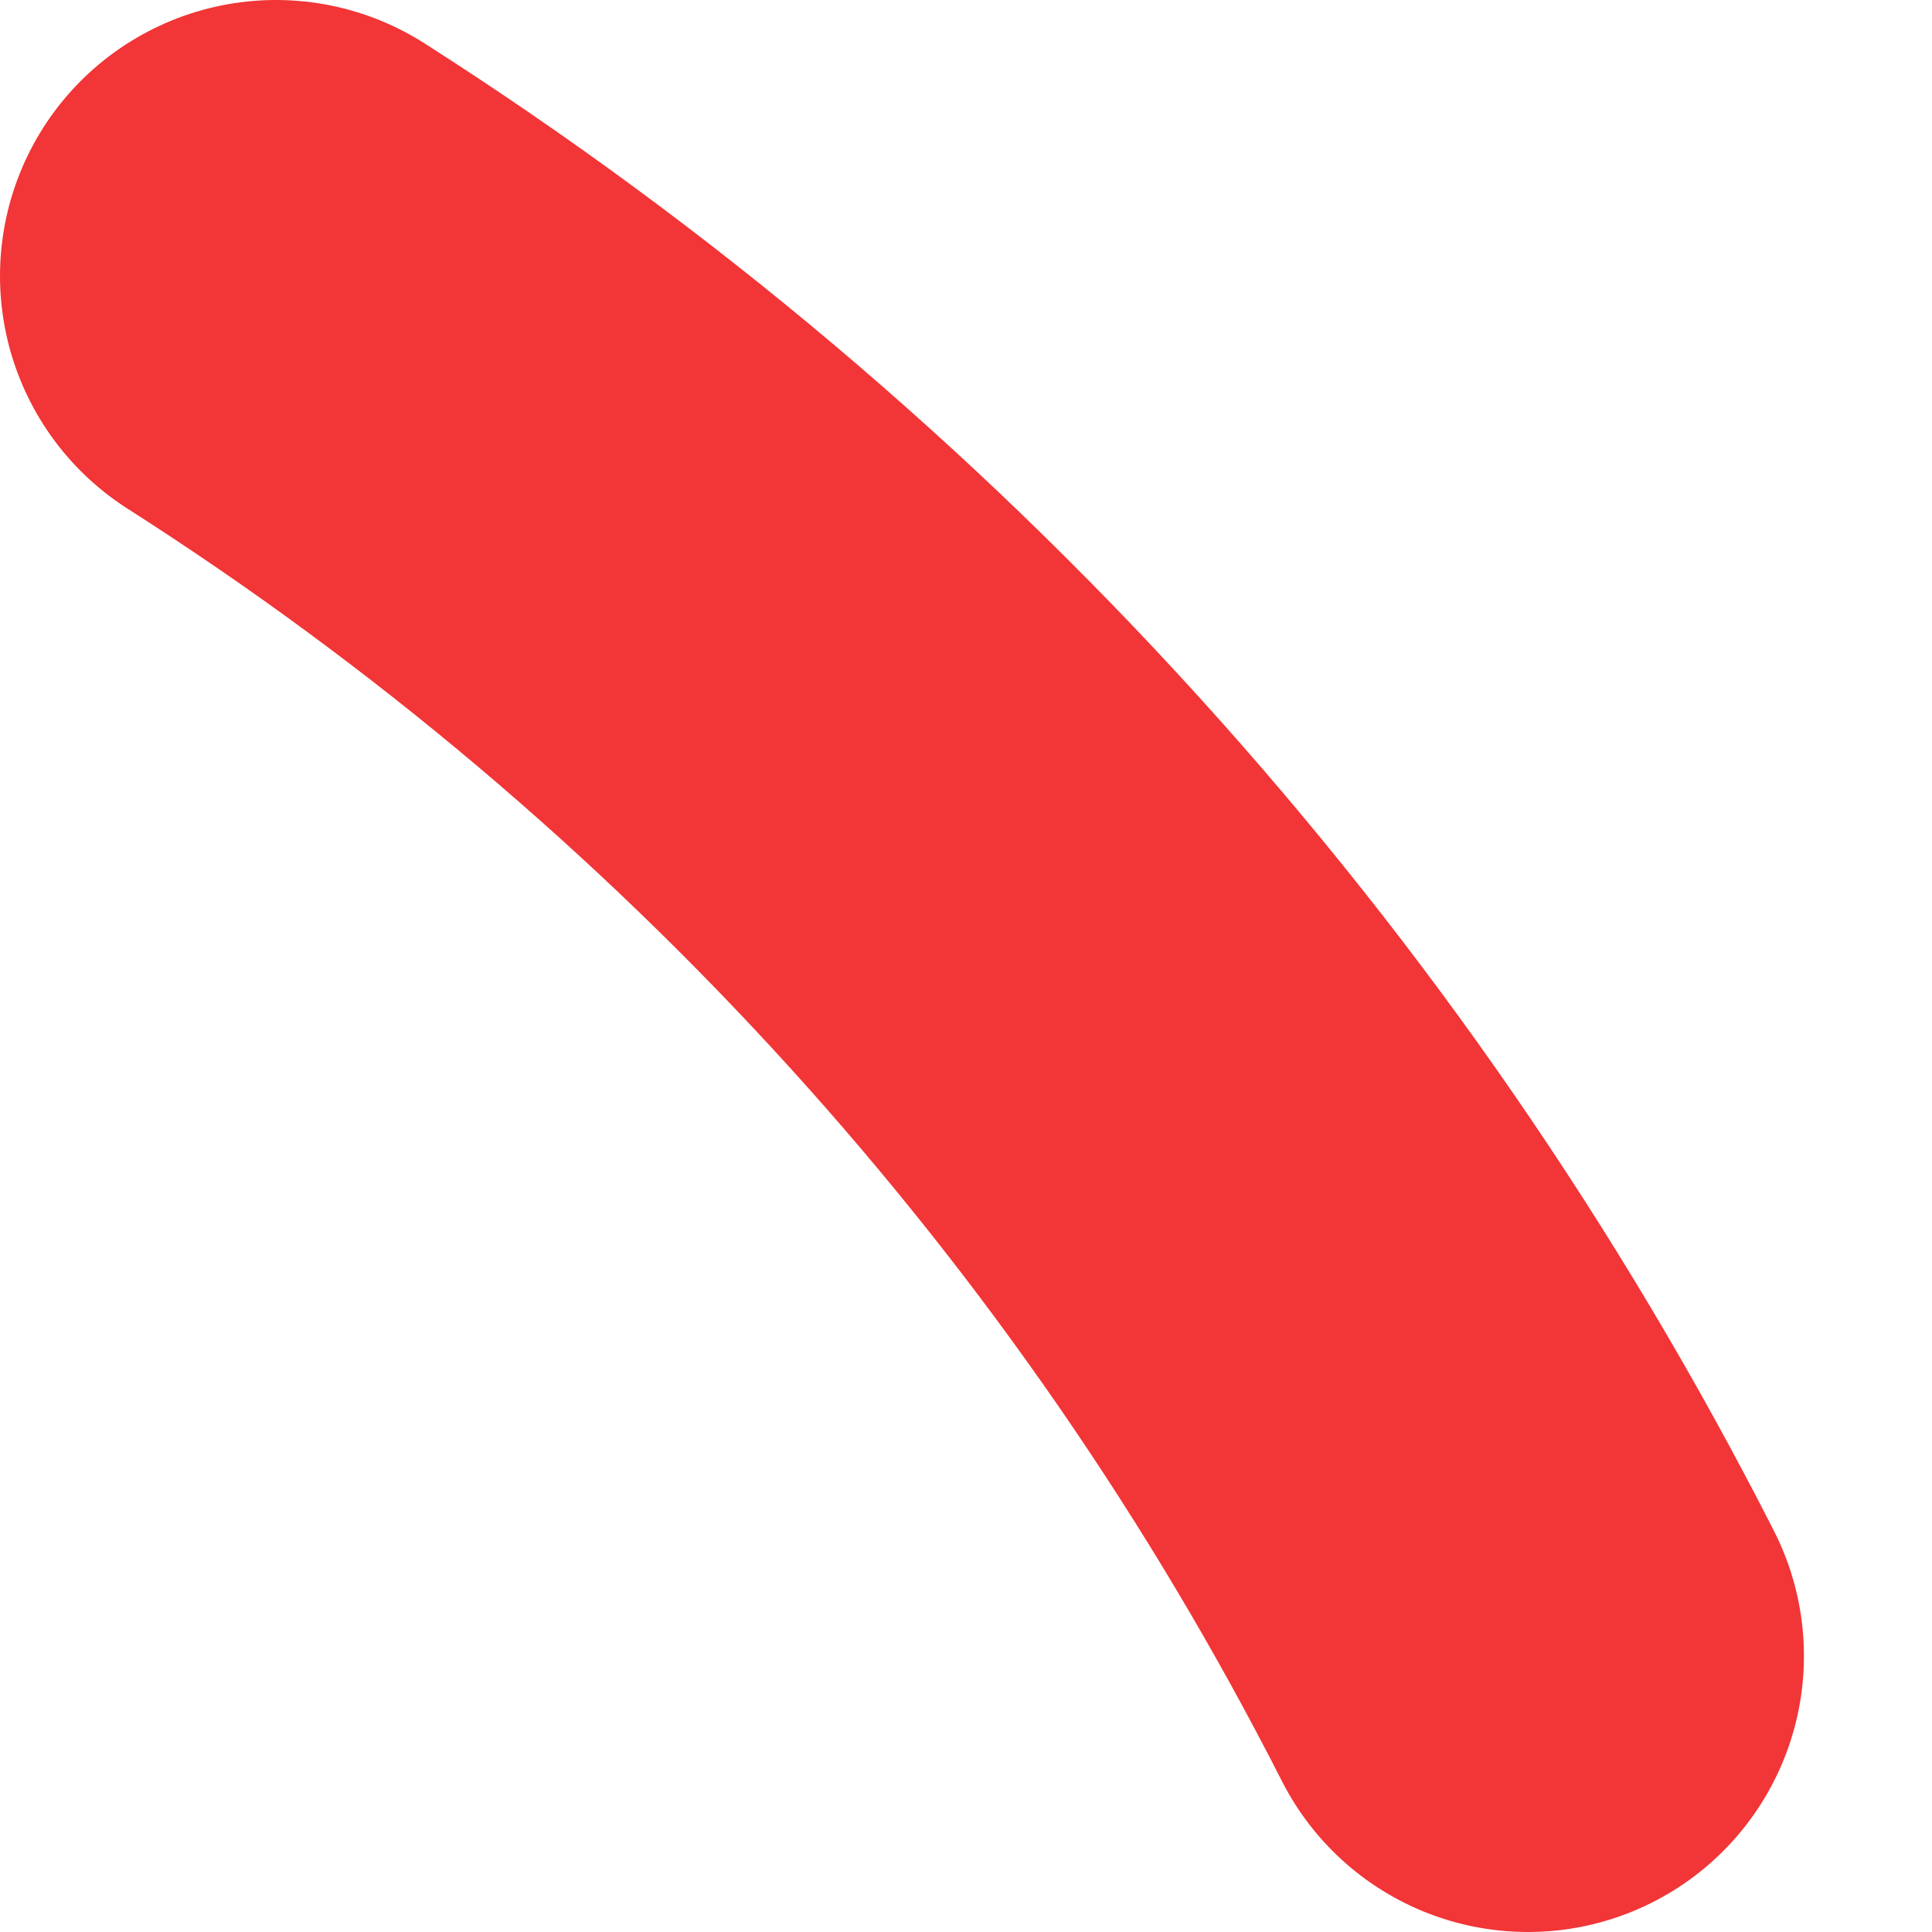 <?xml version="1.0" encoding="utf-8"?>
<svg xmlns="http://www.w3.org/2000/svg" fill="none" height="100%" overflow="visible" preserveAspectRatio="none" style="display: block;" viewBox="0 0 7 7" width="100%">
<path d="M1 1C2.931 2.232 4.497 3.958 5.536 6" id="Vector" stroke="#F23536" stroke-linecap="round" stroke-width="2"/>
</svg>